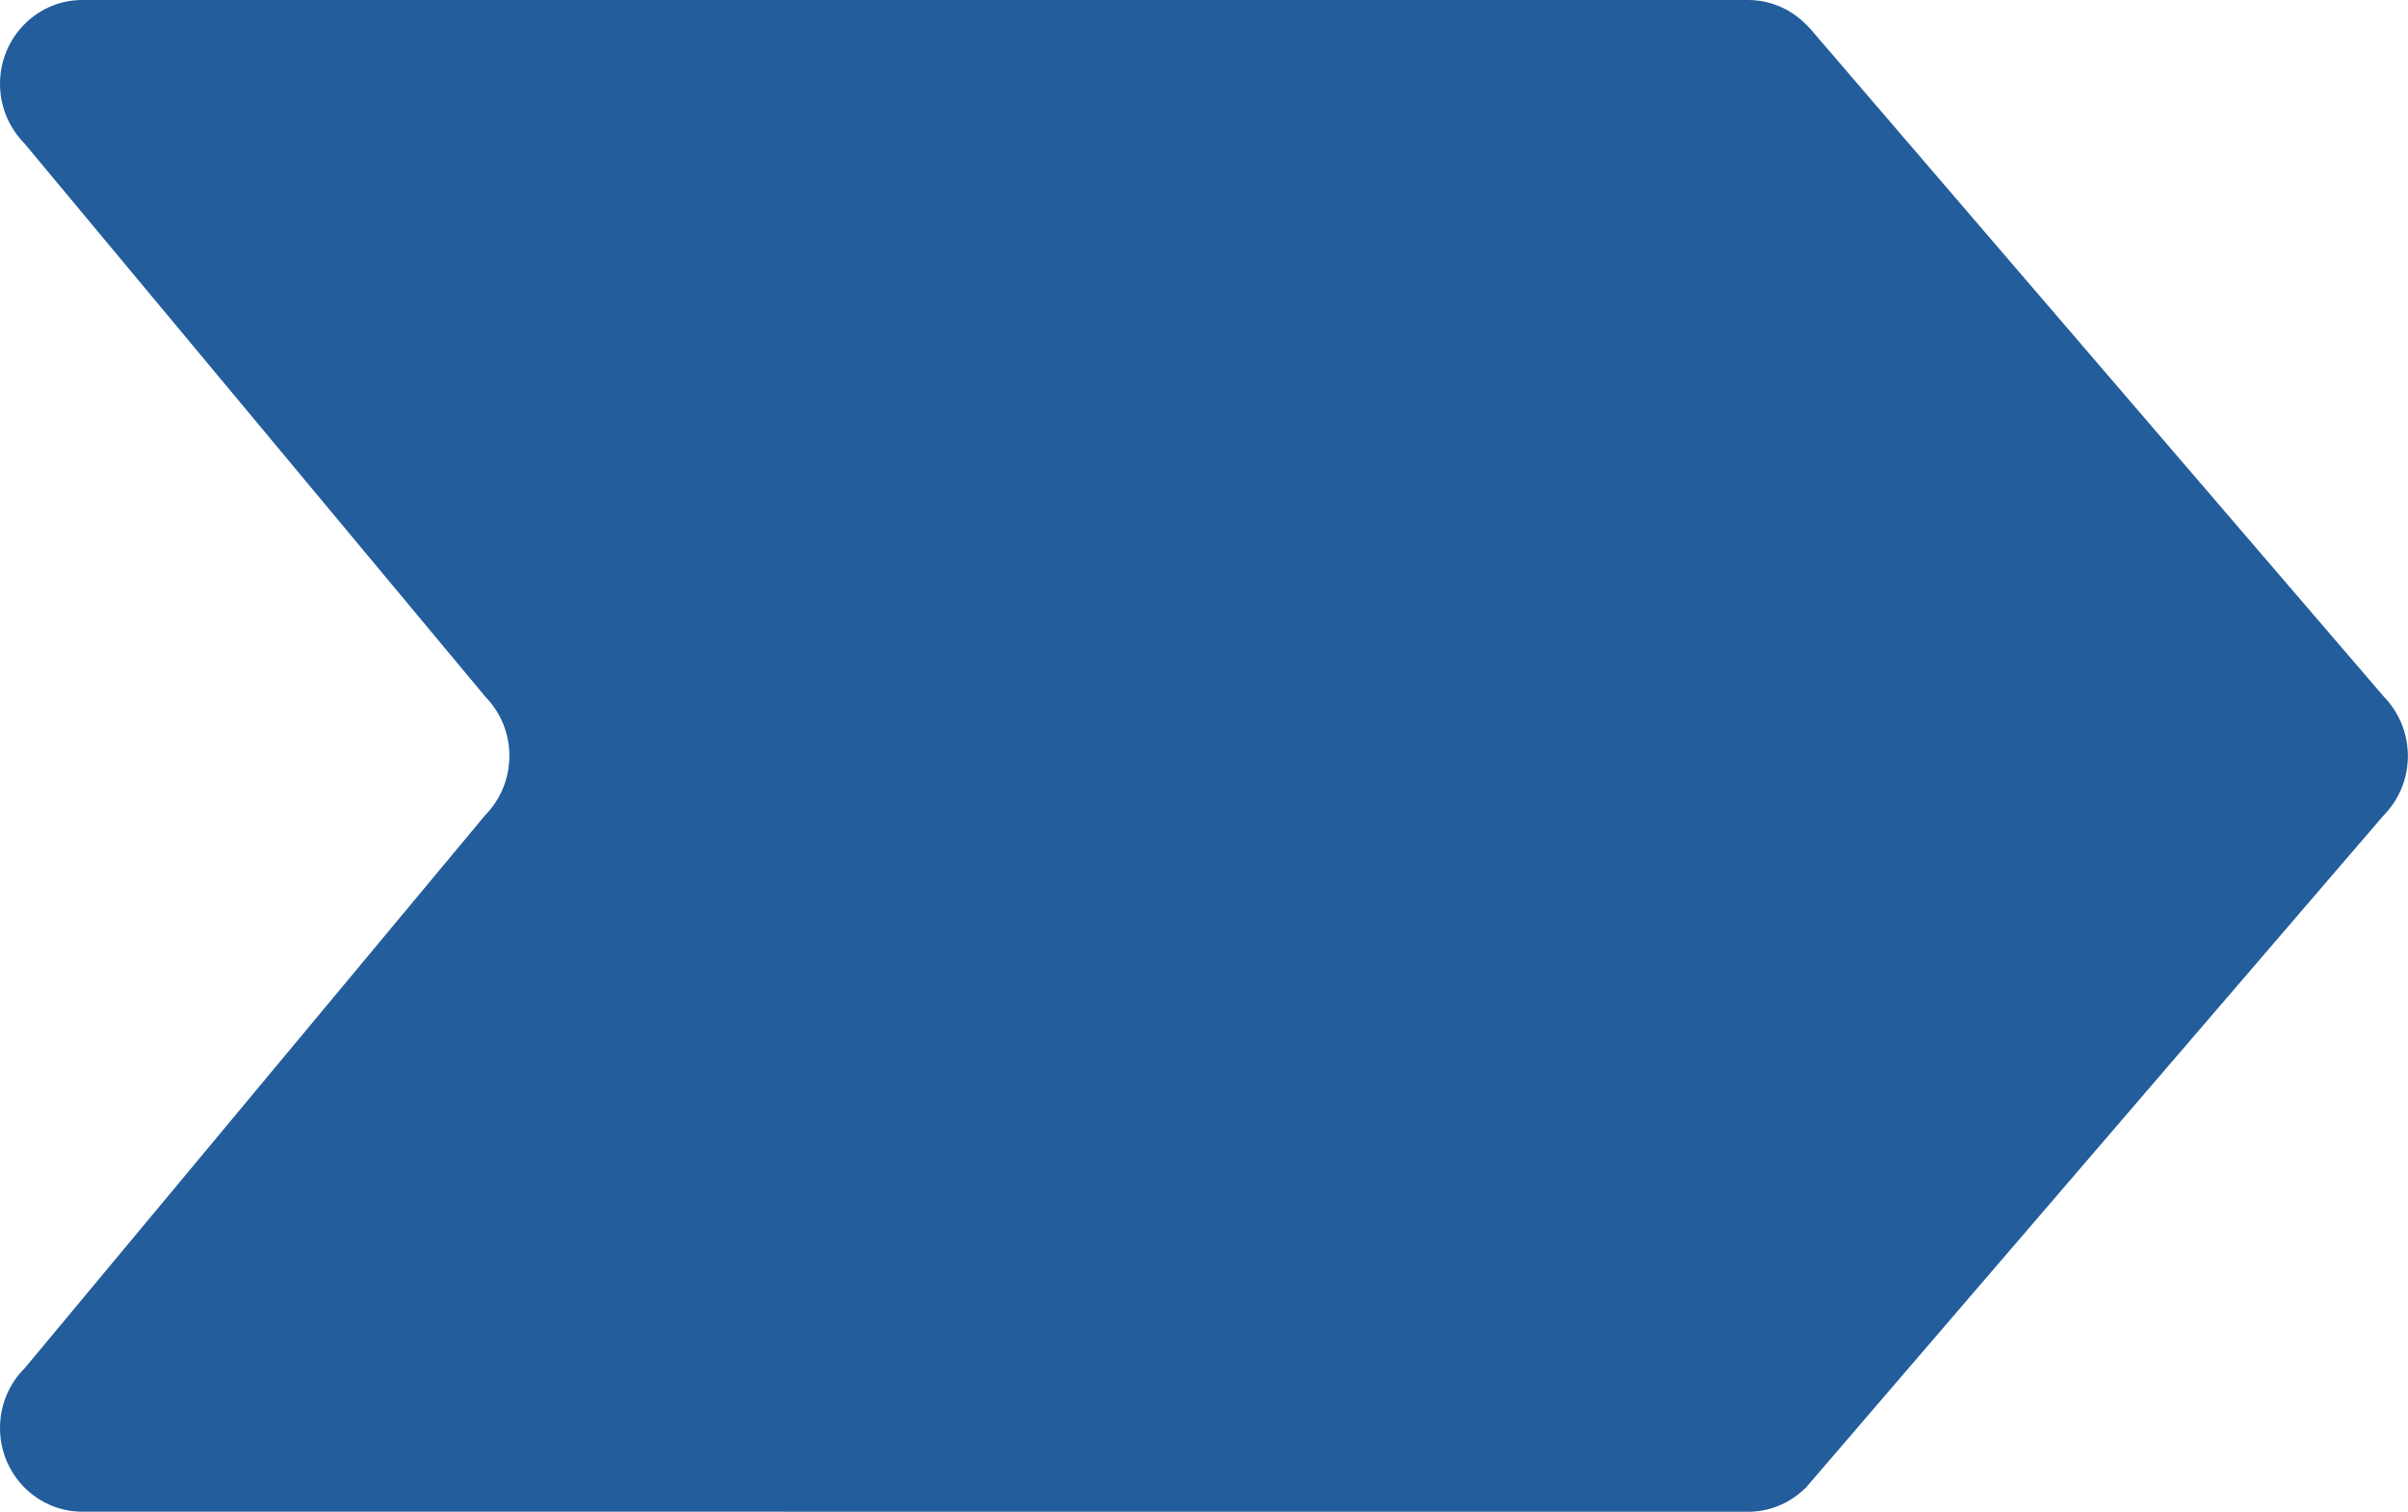 <?xml version="1.0" encoding="UTF-8"?> <svg xmlns="http://www.w3.org/2000/svg" width="43" height="27" viewBox="0 0 43 27" fill="none"><g clip-path="url(#clip0_1468_10271)"><path d="M42.574 14.553C42.837 14.282 42.998 13.911 42.998 13.501C42.998 13.091 42.835 12.719 42.574 12.448L42.571 12.444C42.571 12.444 42.568 12.441 42.566 12.439L32.309 0.494H32.305C32.036 0.192 31.648 0 31.215 0H1.433C0.638 0.022 0 0.683 0 1.497C0 1.899 0.156 2.262 0.409 2.532H0.407L0.426 2.551C0.426 2.551 0.431 2.557 0.434 2.559L8.665 12.441C8.931 12.712 9.096 13.086 9.096 13.499C9.096 13.912 8.931 14.287 8.665 14.558L0.45 24.425H0.451C0.173 24.697 0 25.079 0 25.503C0 26.317 0.638 26.977 1.433 26.998L31.215 27C31.608 27 31.964 26.843 32.227 26.587H32.23L32.255 26.561L42.566 14.561C42.566 14.561 42.569 14.558 42.571 14.556L42.574 14.553Z" fill="#235d9c"></path></g><defs><clipPath id="clip0_1468_10271"><rect width="43" height="27" fill="white"></rect></clipPath></defs></svg> 